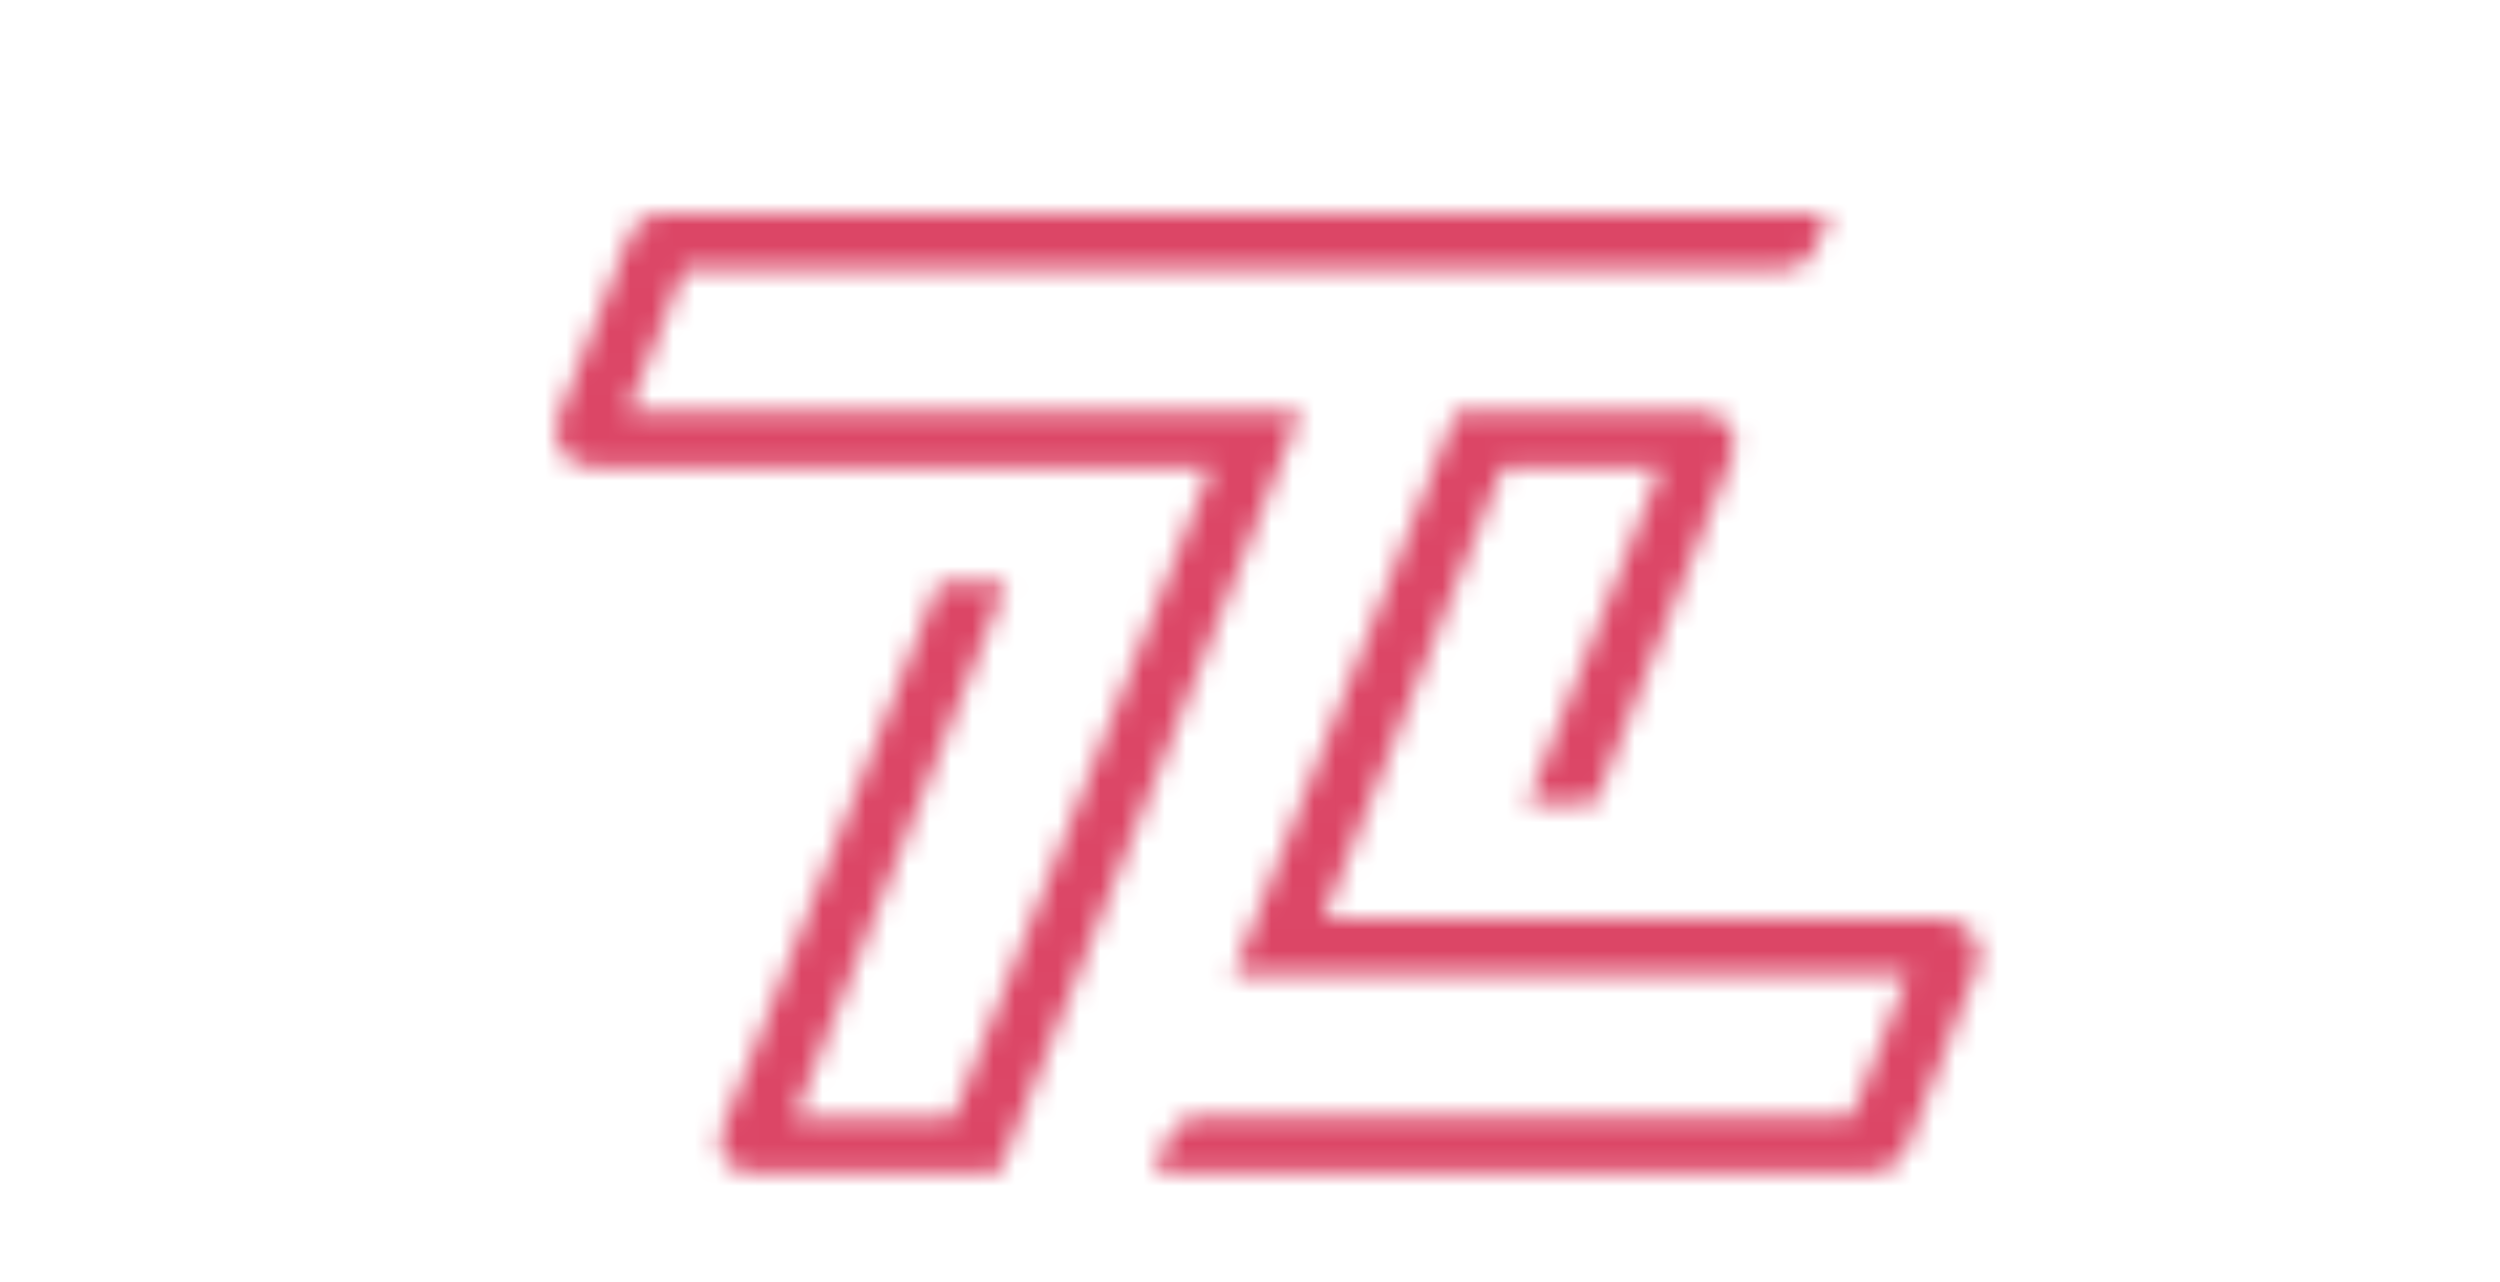 <?xml version="1.0" encoding="UTF-8"?>
<svg xmlns="http://www.w3.org/2000/svg" width="117" height="60" viewBox="0 0 117 60" fill="none">
  <g clip-path="url(#clip0_421_762)">
    <mask id="mask0_421_762" style="mask-type:luminance" maskUnits="userSpaceOnUse" x="26" y="10" width="60" height="45">
      <path d="M85.574 10H31.001C30.664 10 30.334 10.103 30.057 10.295C29.78 10.487 29.567 10.759 29.448 11.074L26.115 19.57C26.016 19.822 25.98 20.096 26.011 20.366C26.041 20.636 26.137 20.894 26.29 21.119C26.443 21.343 26.648 21.527 26.888 21.654C27.129 21.781 27.396 21.847 27.668 21.847H56.693L44.607 52.309H37.175L47.113 27.24H43.946L33.786 52.911C33.699 53.129 33.668 53.366 33.694 53.599C33.72 53.833 33.803 54.056 33.935 54.25C34.068 54.444 34.246 54.602 34.454 54.711C34.662 54.82 34.894 54.876 35.129 54.874H46.758L60.867 19.285H29.365L32.032 12.57H83.6C83.888 12.572 84.171 12.487 84.41 12.326C84.65 12.165 84.835 11.936 84.942 11.668L85.587 10H85.574Z" fill="white"></path>
    </mask>
    <g mask="url(#mask0_421_762)">
      <path d="M85.574 10H31.001C30.664 10 30.334 10.103 30.057 10.295C29.78 10.487 29.567 10.759 29.448 11.074L26.115 19.57C26.016 19.822 25.98 20.096 26.011 20.366C26.041 20.636 26.137 20.894 26.29 21.119C26.443 21.343 26.648 21.527 26.888 21.654C27.129 21.781 27.396 21.847 27.668 21.847H56.693L44.607 52.309H37.175L47.113 27.24H43.946L33.786 52.911C33.699 53.129 33.668 53.366 33.694 53.599C33.72 53.833 33.803 54.056 33.935 54.25C34.068 54.444 34.246 54.602 34.454 54.711C34.662 54.82 34.894 54.876 35.129 54.874H46.758L60.867 19.285H29.365L32.032 12.57H83.6C83.888 12.572 84.171 12.487 84.41 12.326C84.65 12.165 84.835 11.936 84.942 11.668L85.587 10H85.574Z" stroke="#DC4666" stroke-width="30"></path>
    </g>
    <mask id="mask1_421_762" style="mask-type:luminance" maskUnits="userSpaceOnUse" x="54" y="19" width="39" height="36">
      <path d="M92.349 43.746C92.197 43.521 91.993 43.338 91.753 43.212C91.514 43.086 91.247 43.021 90.976 43.023H61.924L70.33 21.851H77.73L71.477 37.609H74.636L81.017 21.494C81.036 21.44 81.055 21.389 81.071 21.335C81.162 21.107 81.195 20.86 81.168 20.616C81.142 20.372 81.056 20.138 80.918 19.934C80.779 19.731 80.594 19.565 80.376 19.45C80.159 19.335 79.917 19.275 79.672 19.275H68.139L57.729 45.575H89.311L86.641 52.289H56.023C55.734 52.287 55.452 52.372 55.212 52.533C54.973 52.694 54.787 52.923 54.68 53.192L54.02 54.854H87.656C87.994 54.853 88.323 54.75 88.602 54.558C88.879 54.366 89.093 54.095 89.214 53.78L92.534 45.263C92.628 45.014 92.661 44.746 92.628 44.482C92.596 44.217 92.5 43.965 92.349 43.746V43.746Z" fill="white"></path>
    </mask>
    <g mask="url(#mask1_421_762)">
      <path d="M92.349 43.746C92.197 43.521 91.993 43.338 91.753 43.212C91.514 43.086 91.247 43.021 90.976 43.023H61.924L70.33 21.851H77.73L71.477 37.609H74.636L81.017 21.494C81.036 21.44 81.055 21.389 81.071 21.335C81.162 21.107 81.195 20.86 81.168 20.616C81.142 20.372 81.056 20.138 80.918 19.934C80.779 19.731 80.594 19.565 80.376 19.45C80.159 19.335 79.917 19.275 79.672 19.275H68.139L57.729 45.575H89.311L86.641 52.289H56.023C55.734 52.287 55.452 52.372 55.212 52.533C54.973 52.694 54.787 52.923 54.68 53.192L54.02 54.854H87.656C87.994 54.853 88.323 54.75 88.602 54.558C88.879 54.366 89.093 54.095 89.214 53.78L92.534 45.263C92.628 45.014 92.661 44.746 92.628 44.482C92.596 44.217 92.5 43.965 92.349 43.746V43.746Z" stroke="#DC4666" stroke-width="30"></path>
    </g>
  </g>
  <defs>
    <clipPath id="clip0_421_762">
      <rect width="117" height="60" fill="white"></rect>
    </clipPath>
  </defs>
</svg>
